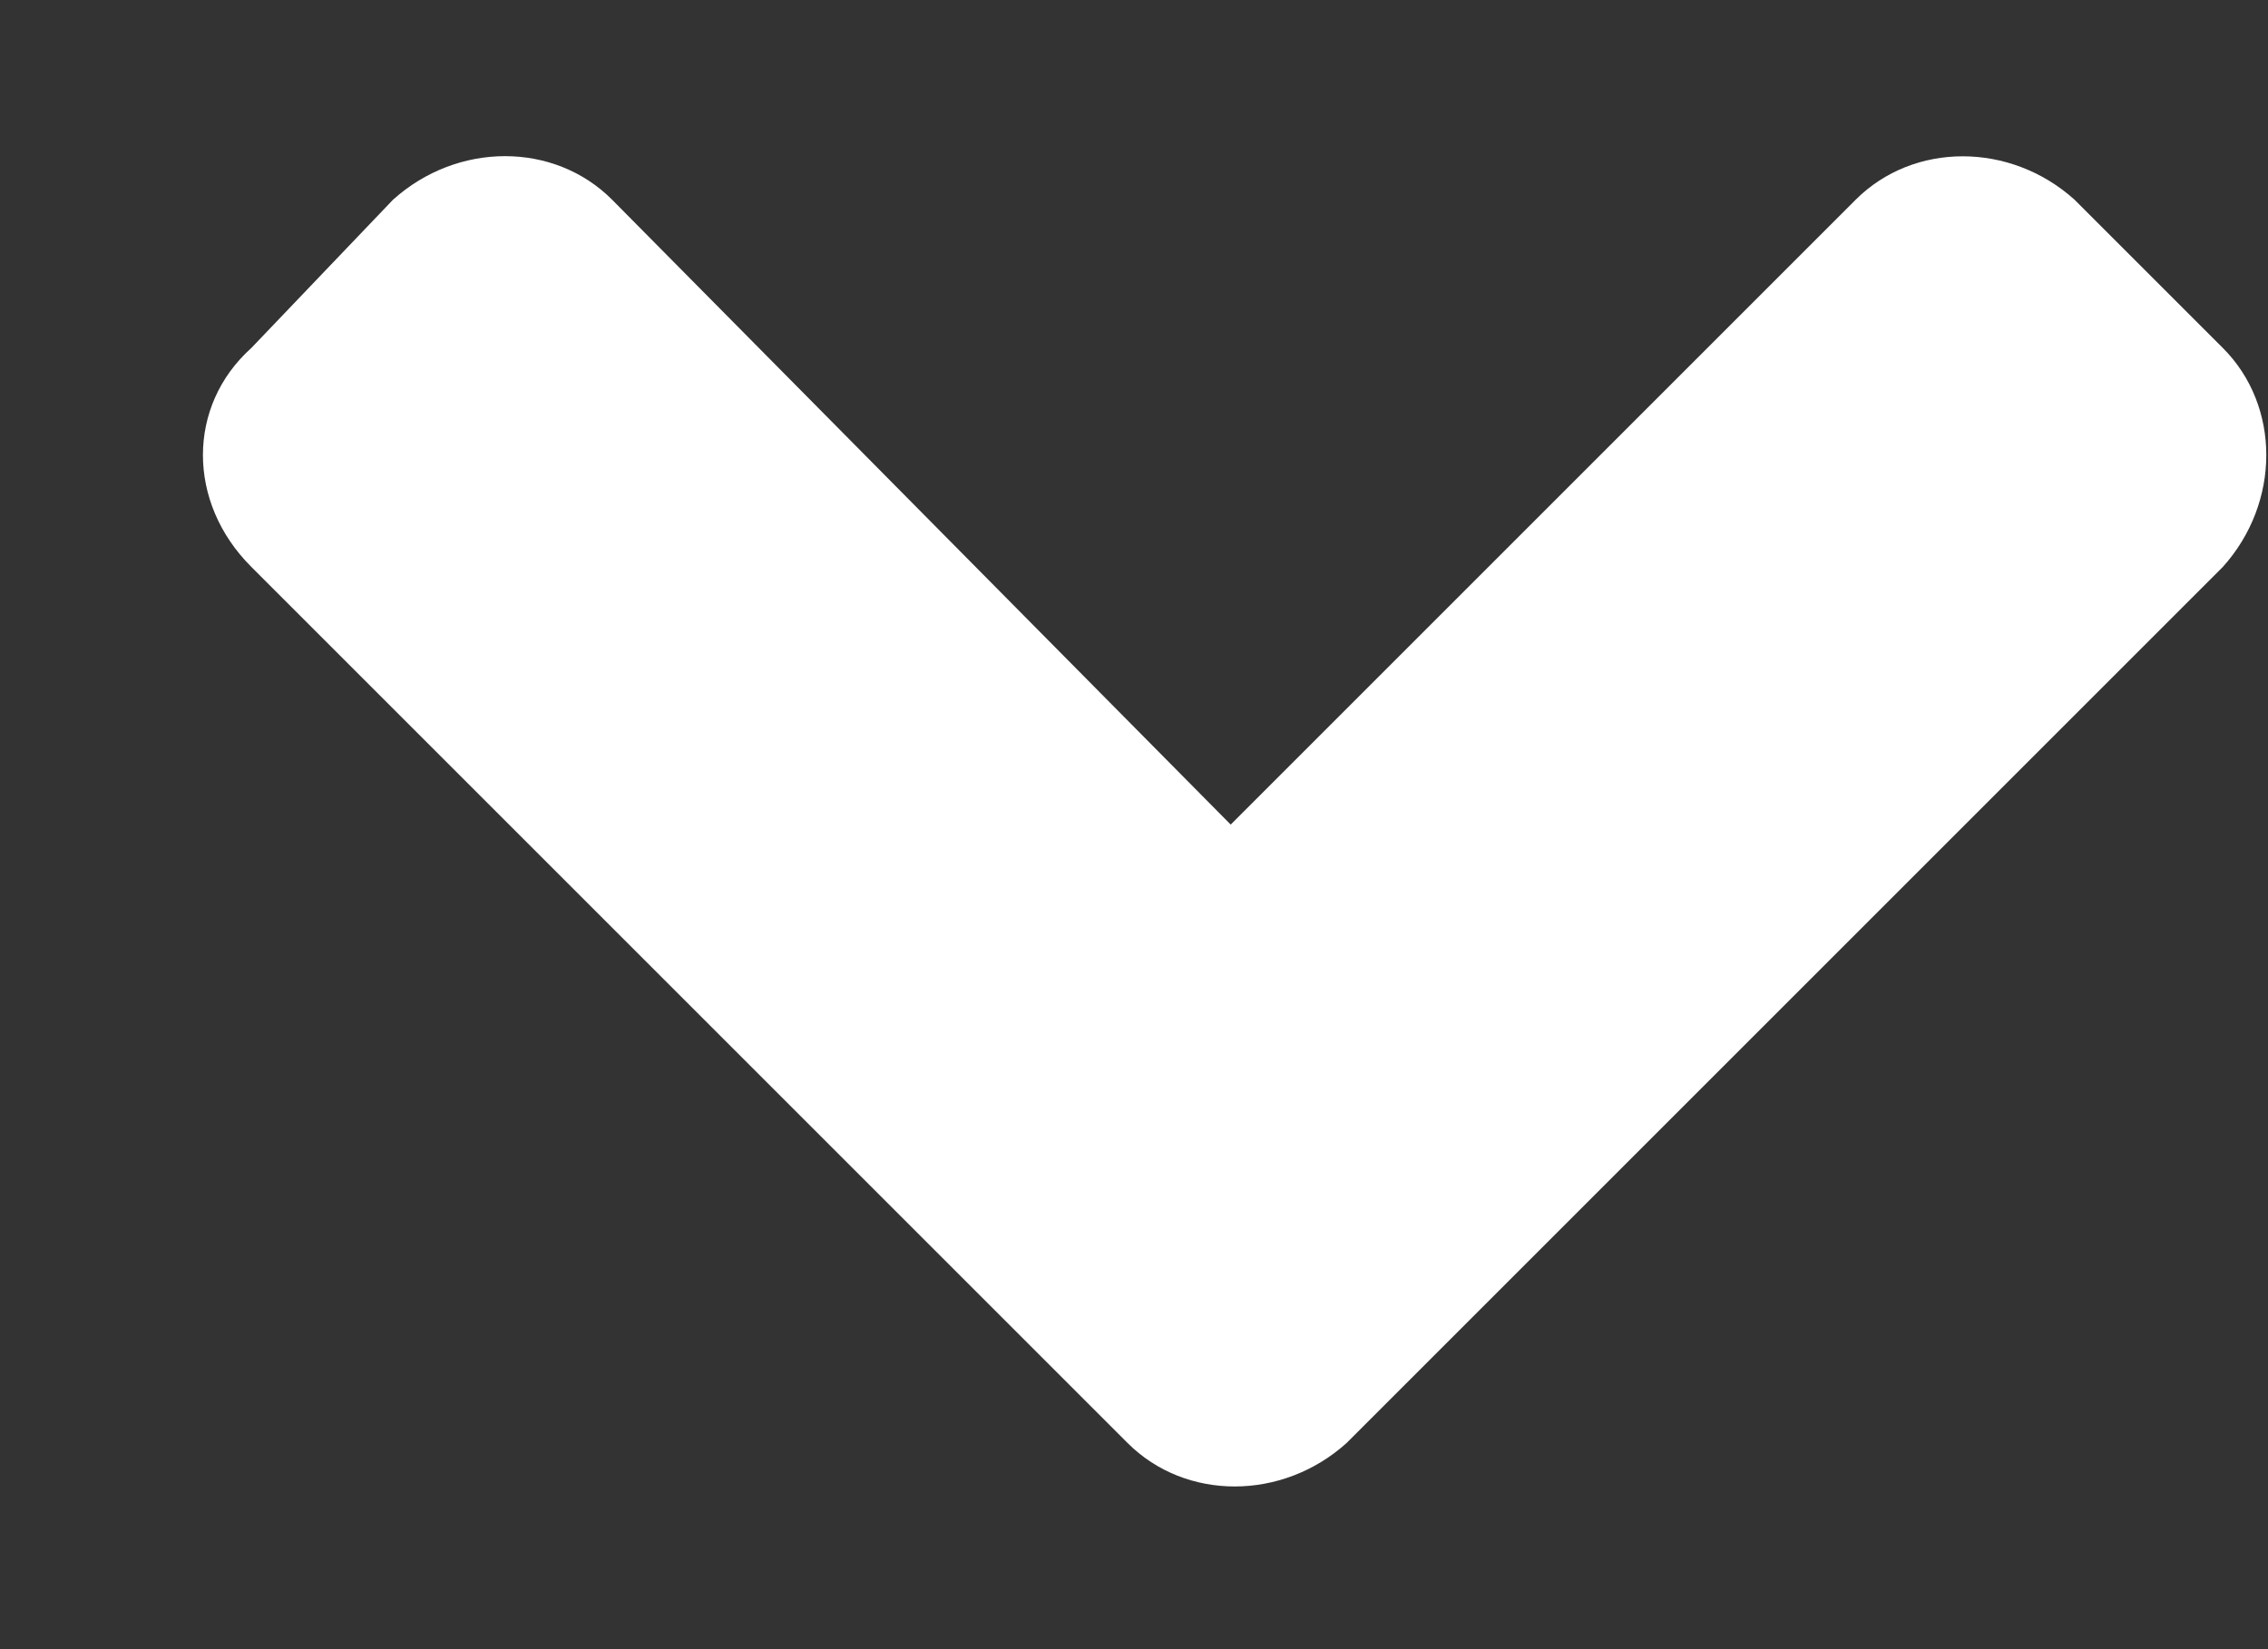 <svg width="11" height="8" viewBox="0 0 11 8" fill="none" xmlns="http://www.w3.org/2000/svg">
<rect x="0" y="0" width="11" height="8" fill="#333333" stroke="none"/>
<path d="M5.469 7C5.75 7.281 6.219 7.281 6.531 7L10.781 2.75C11.062 2.438 11.062 1.969 10.781 1.688L10.062 0.969C9.75 0.688 9.281 0.688 9 0.969L5.969 4L2.969 0.969C2.688 0.687 2.219 0.687 1.906 0.969L1.219 1.688C0.906 1.969 0.906 2.438 1.219 2.75L5.469 7Z" fill="white"/>
</svg>
